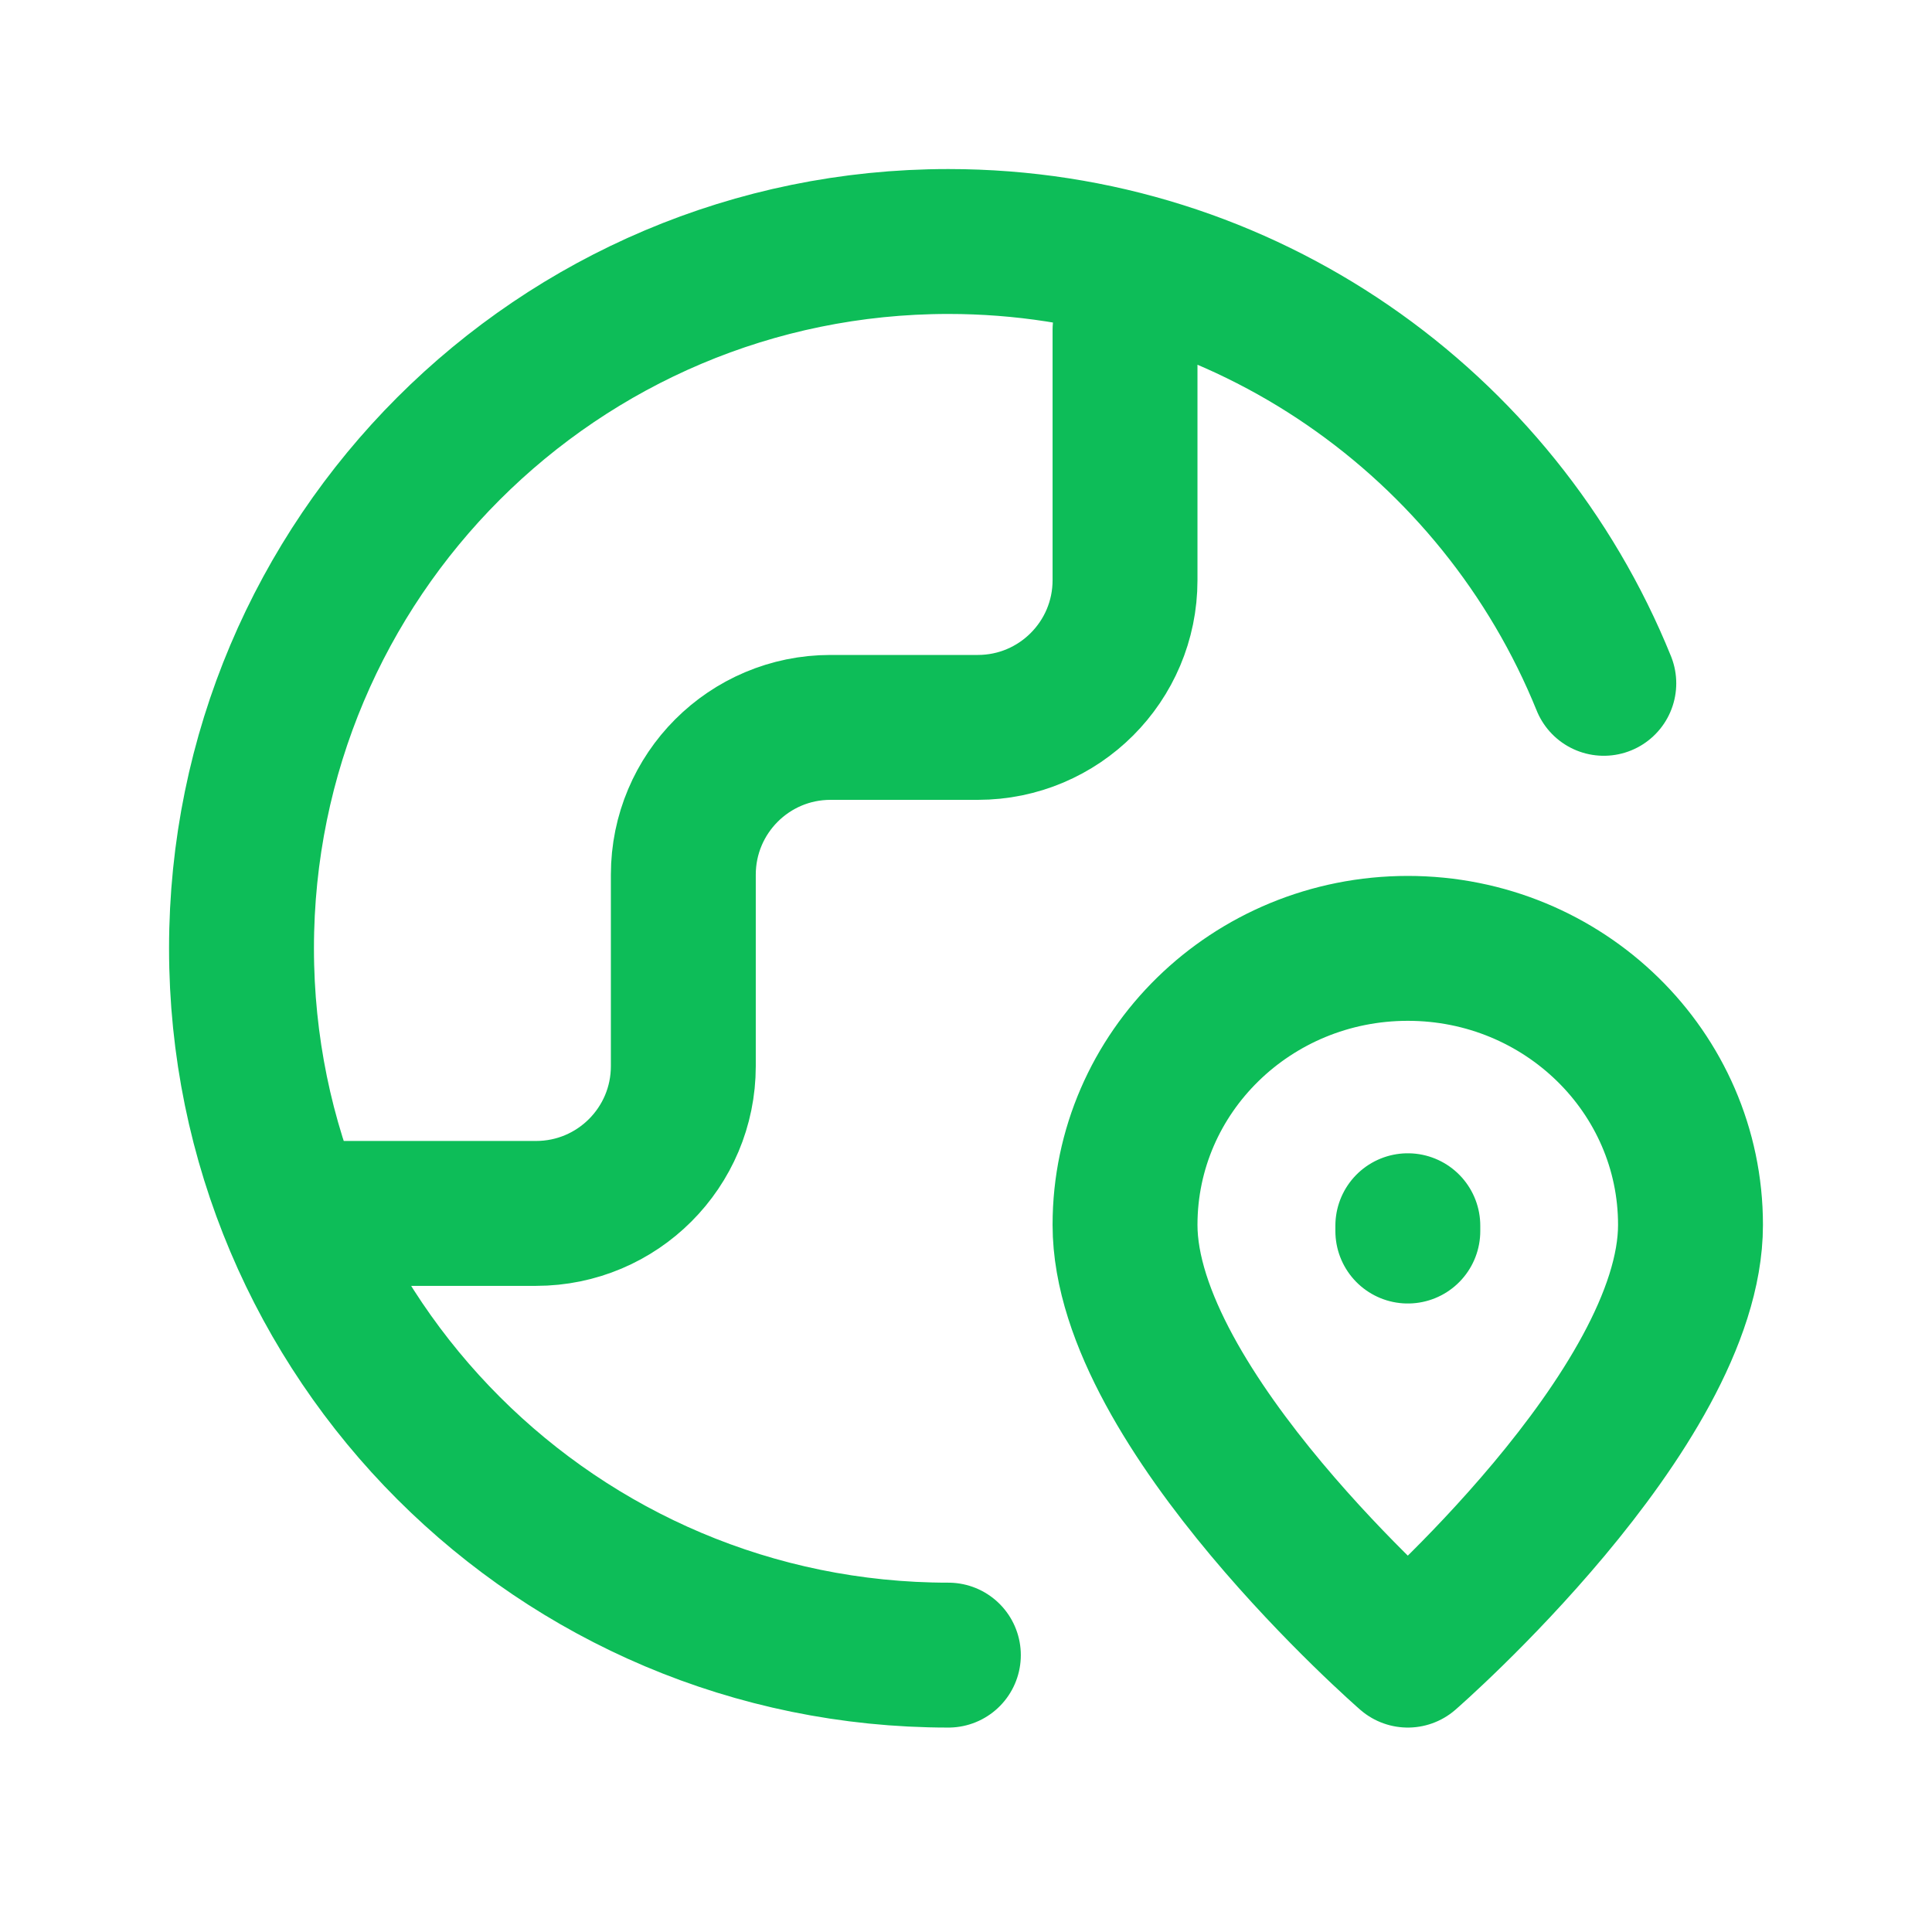 <svg width="16" height="16" viewBox="0 0 16 16" fill="none" xmlns="http://www.w3.org/2000/svg">
<path d="M7.854 13.707C4.621 13.707 2 11.086 2 7.854C2 4.621 4.621 2 7.854 2C10.31 2 12.413 3.513 13.282 5.659M2.732 10.049H4.439C5.113 10.049 5.659 9.503 5.659 8.829V7.244C5.659 6.57 6.205 6.024 6.878 6.024H8.098C8.771 6.024 9.317 5.478 9.317 4.805V2.732M11.659 10.195V10.151M14 10.144C14 11.671 11.659 13.707 11.659 13.707C11.659 13.707 9.317 11.671 9.317 10.144C9.317 8.879 10.365 7.854 11.659 7.854C12.952 7.854 14 8.879 14 10.144Z" stroke="#0DBD58" stroke-width="1.2" stroke-linecap="round" stroke-linejoin="round"/>
</svg>
